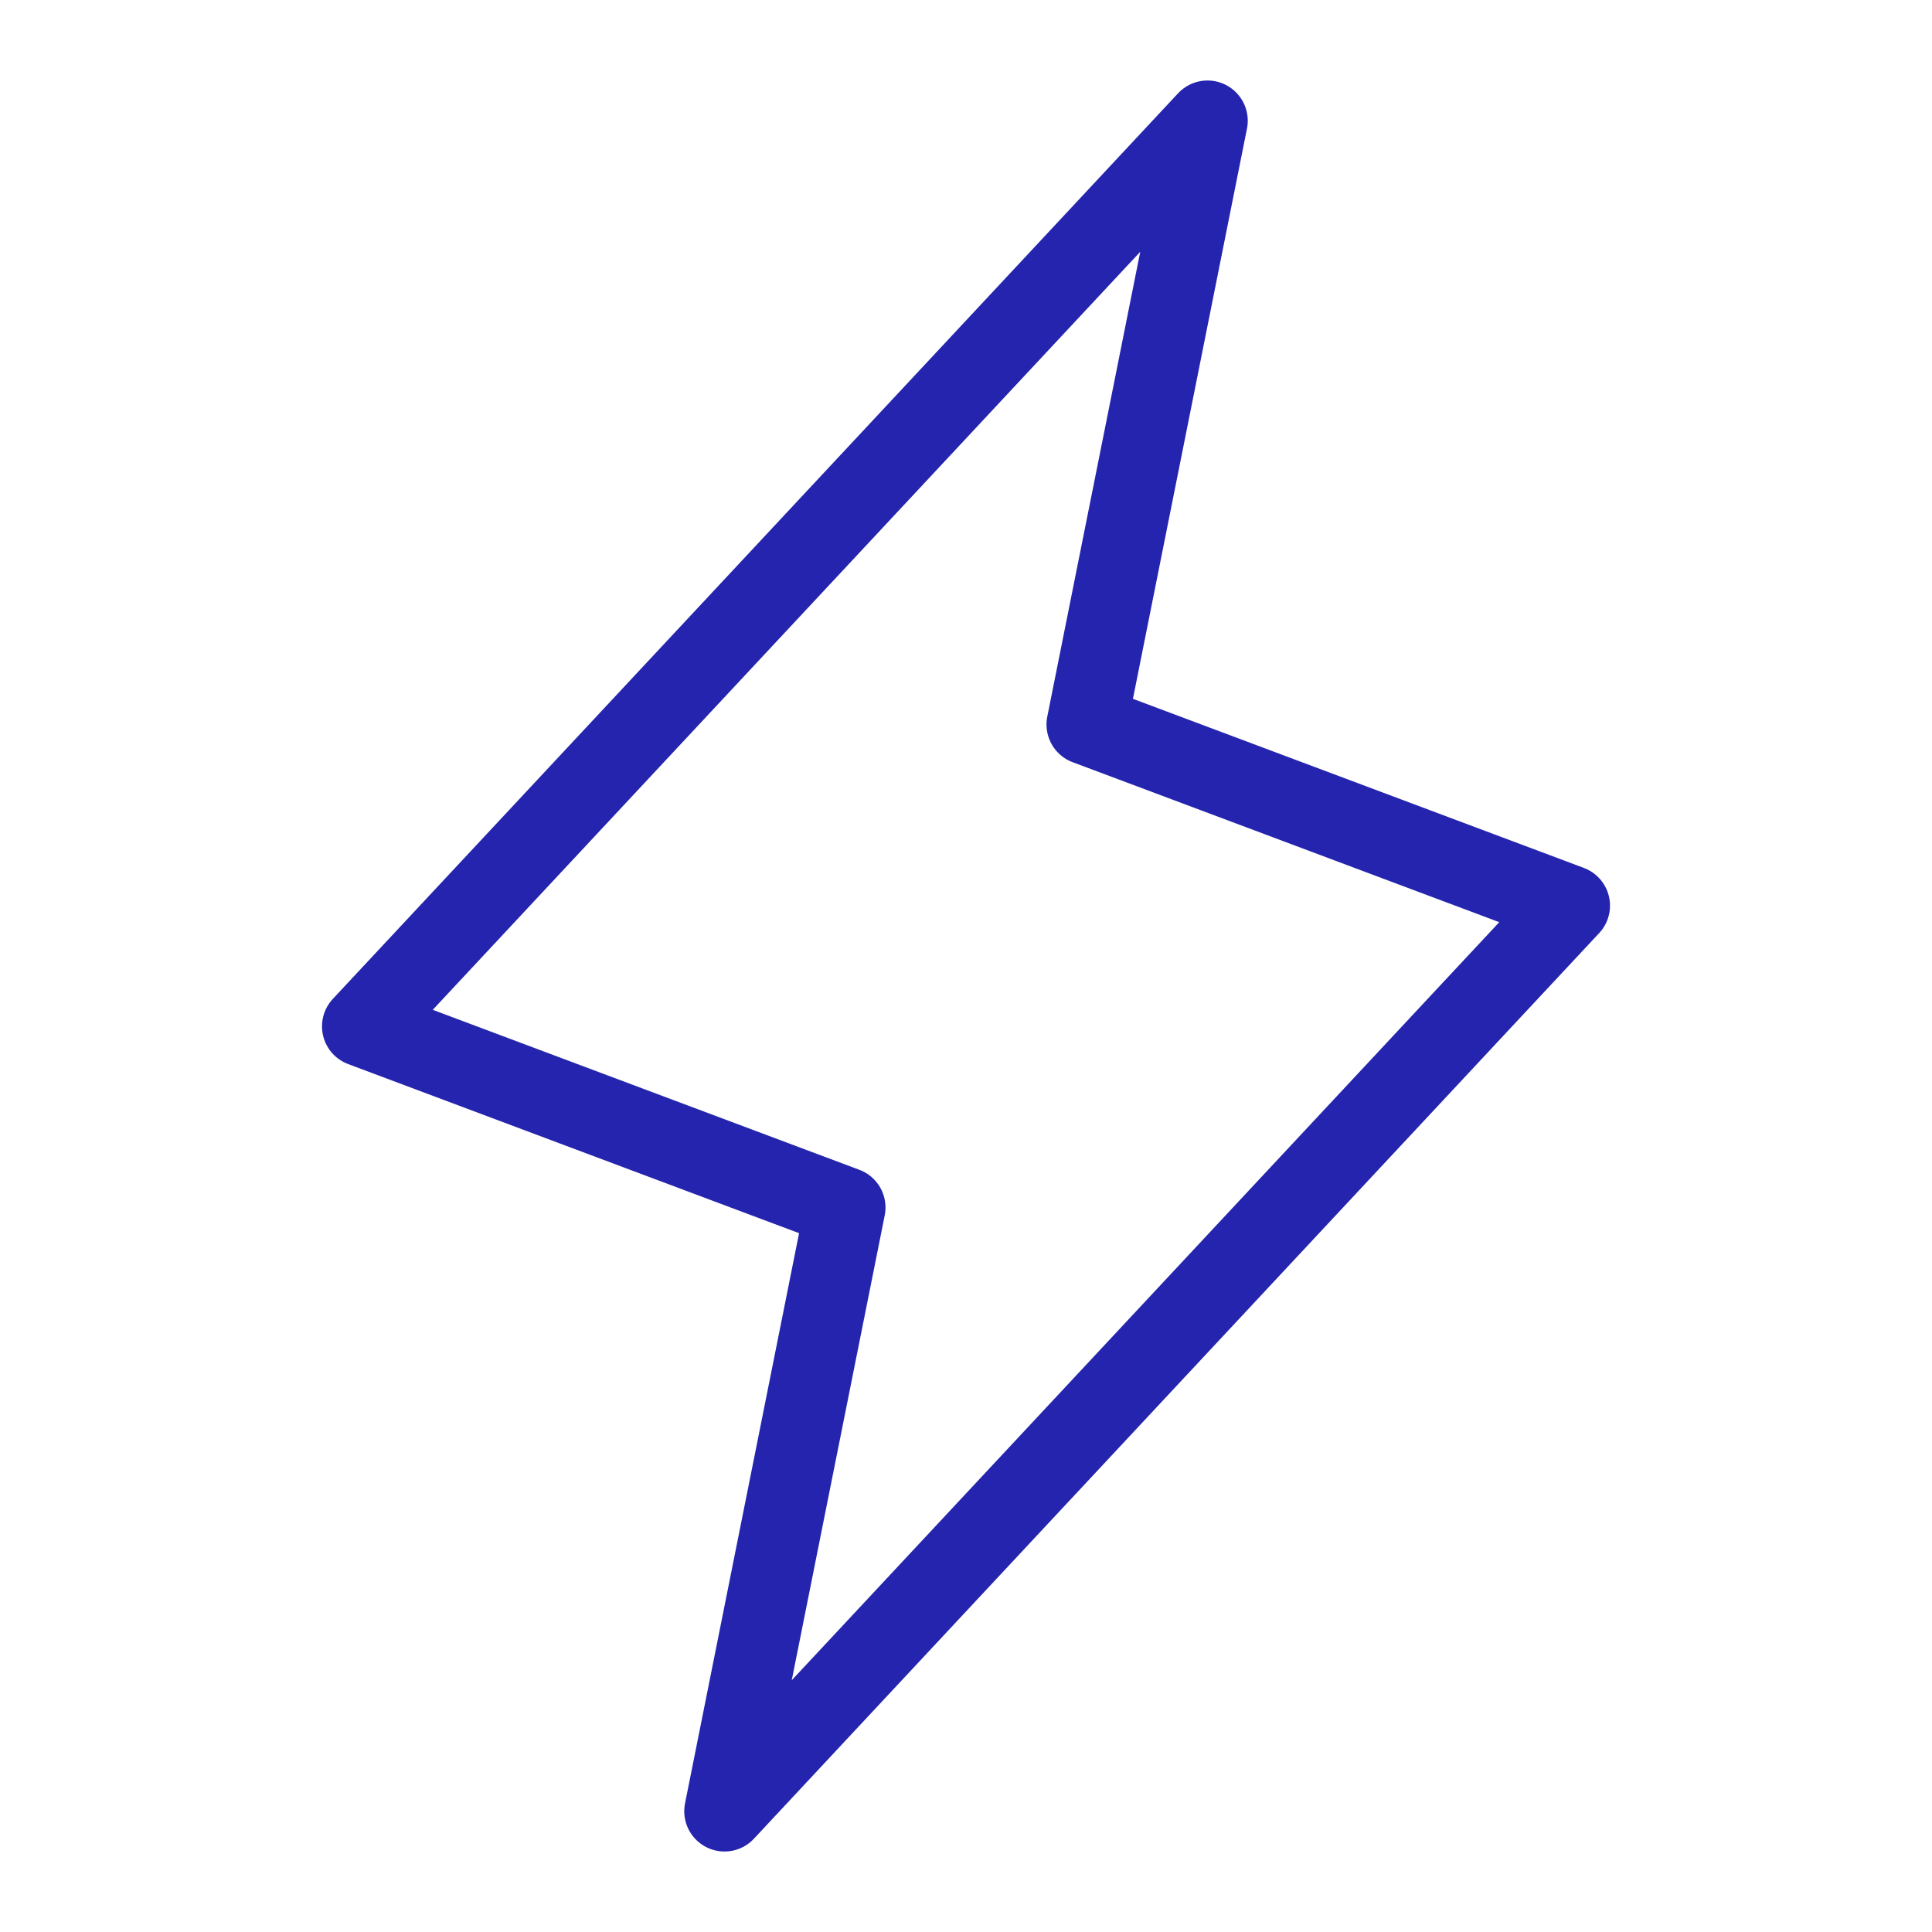 <svg xmlns="http://www.w3.org/2000/svg" fill="none" viewBox="0 0 48 48" height="48" width="48">
<path stroke-linejoin="round" stroke-linecap="round" stroke-width="2" stroke="#2424AE" d="M18 45L21 30L9 25.5L30 3L27 18L39 22.5L18 45Z"></path>
</svg>

